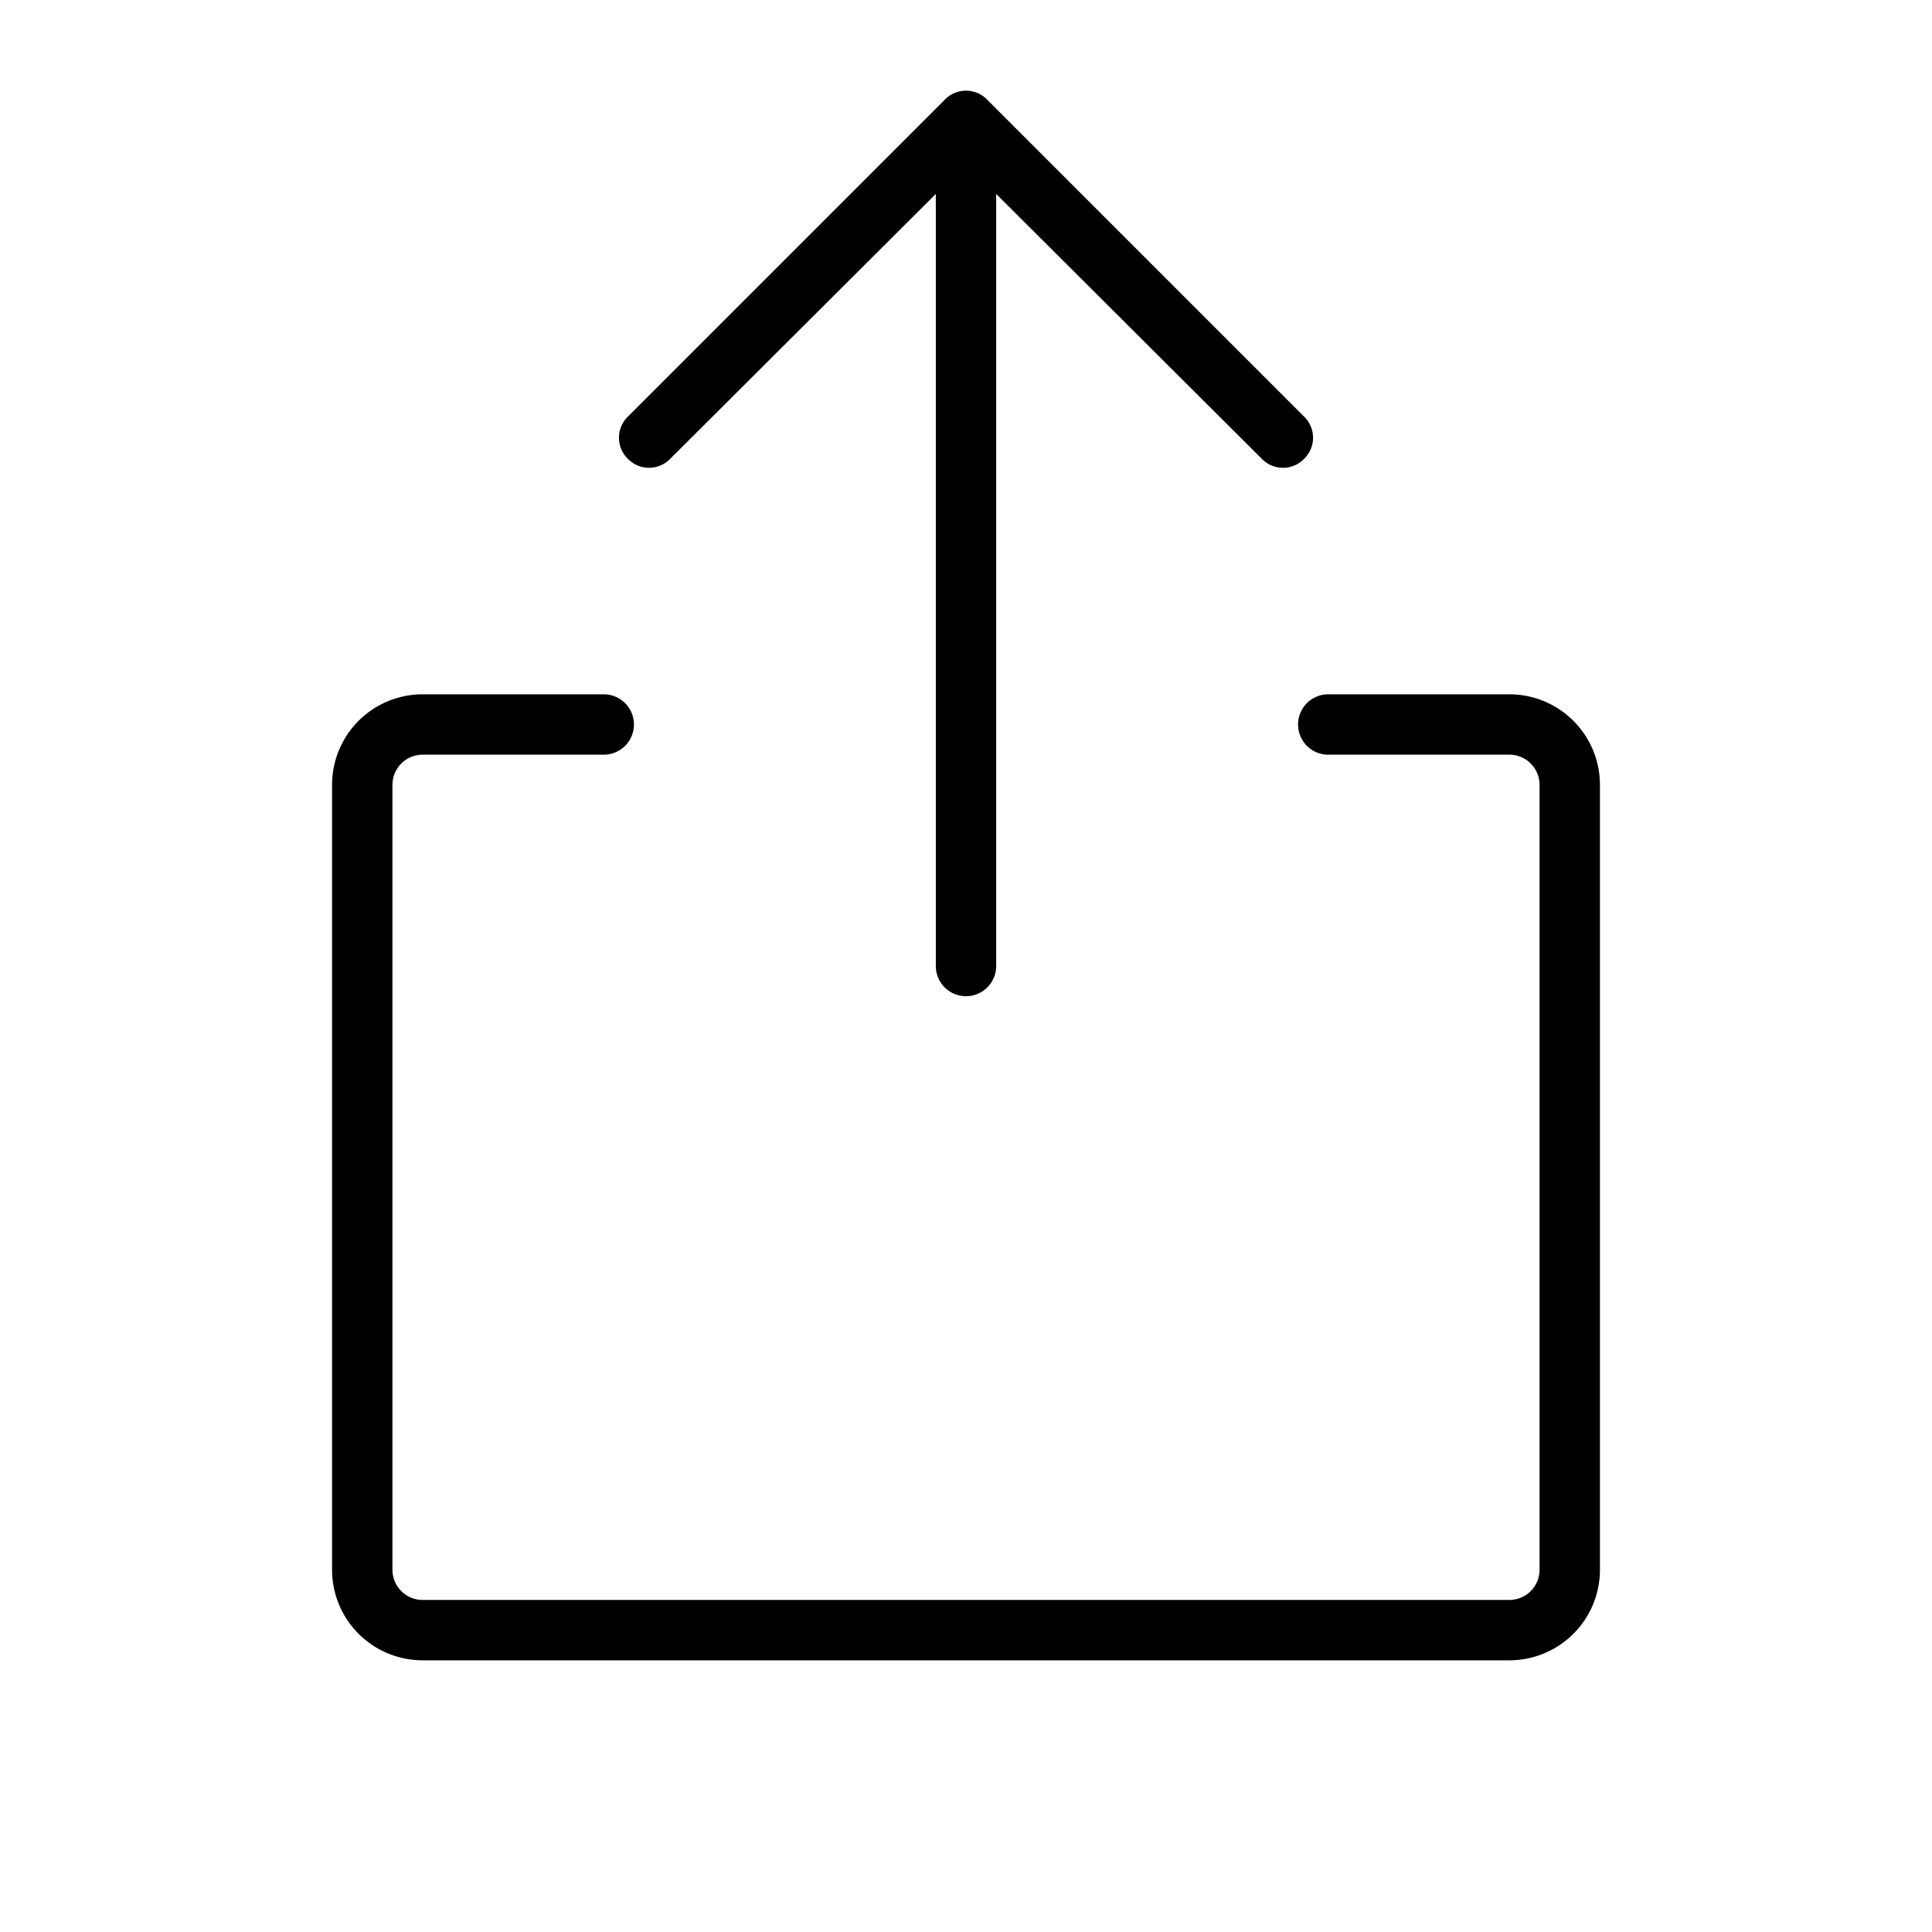 <svg xmlns="http://www.w3.org/2000/svg" viewBox="0 0 256 256" fill="currentColor"><path d="M83.2,60.8a3.9,3.9,0,0,1,0-5.6l42-42a3.9,3.9,0,0,1,5.6,0l42,42a3.9,3.9,0,0,1,0,5.6,3.9,3.9,0,0,1-5.6,0L132,25.7V128a4,4,0,0,1-8,0V25.7L88.8,60.8A3.9,3.9,0,0,1,83.2,60.8ZM200,92H176a4,4,0,0,0,0,8h24a4,4,0,0,1,4,4V208a4,4,0,0,1-4,4H56a4,4,0,0,1-4-4V104a4,4,0,0,1,4-4H80a4,4,0,0,0,0-8H56a12,12,0,0,0-12,12V208a12,12,0,0,0,12,12H200a12,12,0,0,0,12-12V104A12,12,0,0,0,200,92Z"/></svg>